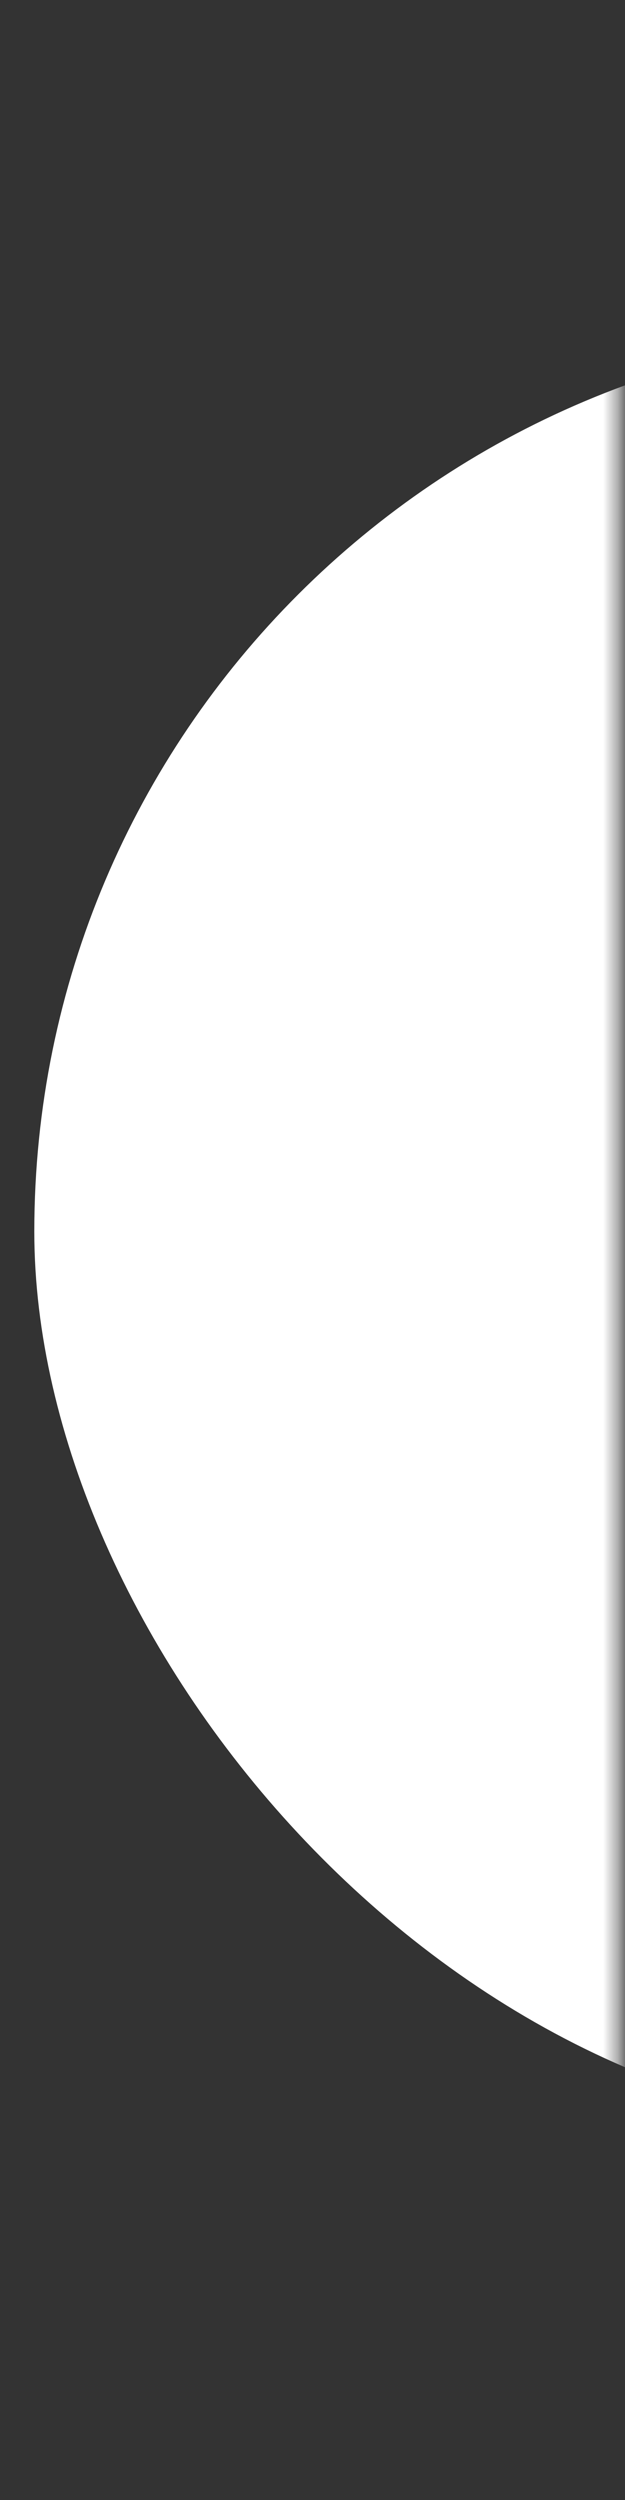 <?xml version="1.0" encoding="UTF-8"?> <svg xmlns="http://www.w3.org/2000/svg" width="43" height="172" viewBox="0 0 43 172" fill="none"><rect x="0" y="0" width="43" height="172" fill="#333333" stroke="none"/> <mask id="mask0_221_253" style="mask-type:alpha" maskUnits="userSpaceOnUse" x="0" y="0" width="43" height="172"> <rect x="0.772" y="0.734" width="41.831" height="171" fill="#D9D9D9"></rect> </mask> <g mask="url(#mask0_221_253)"> <rect x="2.36" y="22.734" width="148.261" height="124" rx="62" fill="white"></rect> </g> </svg> 